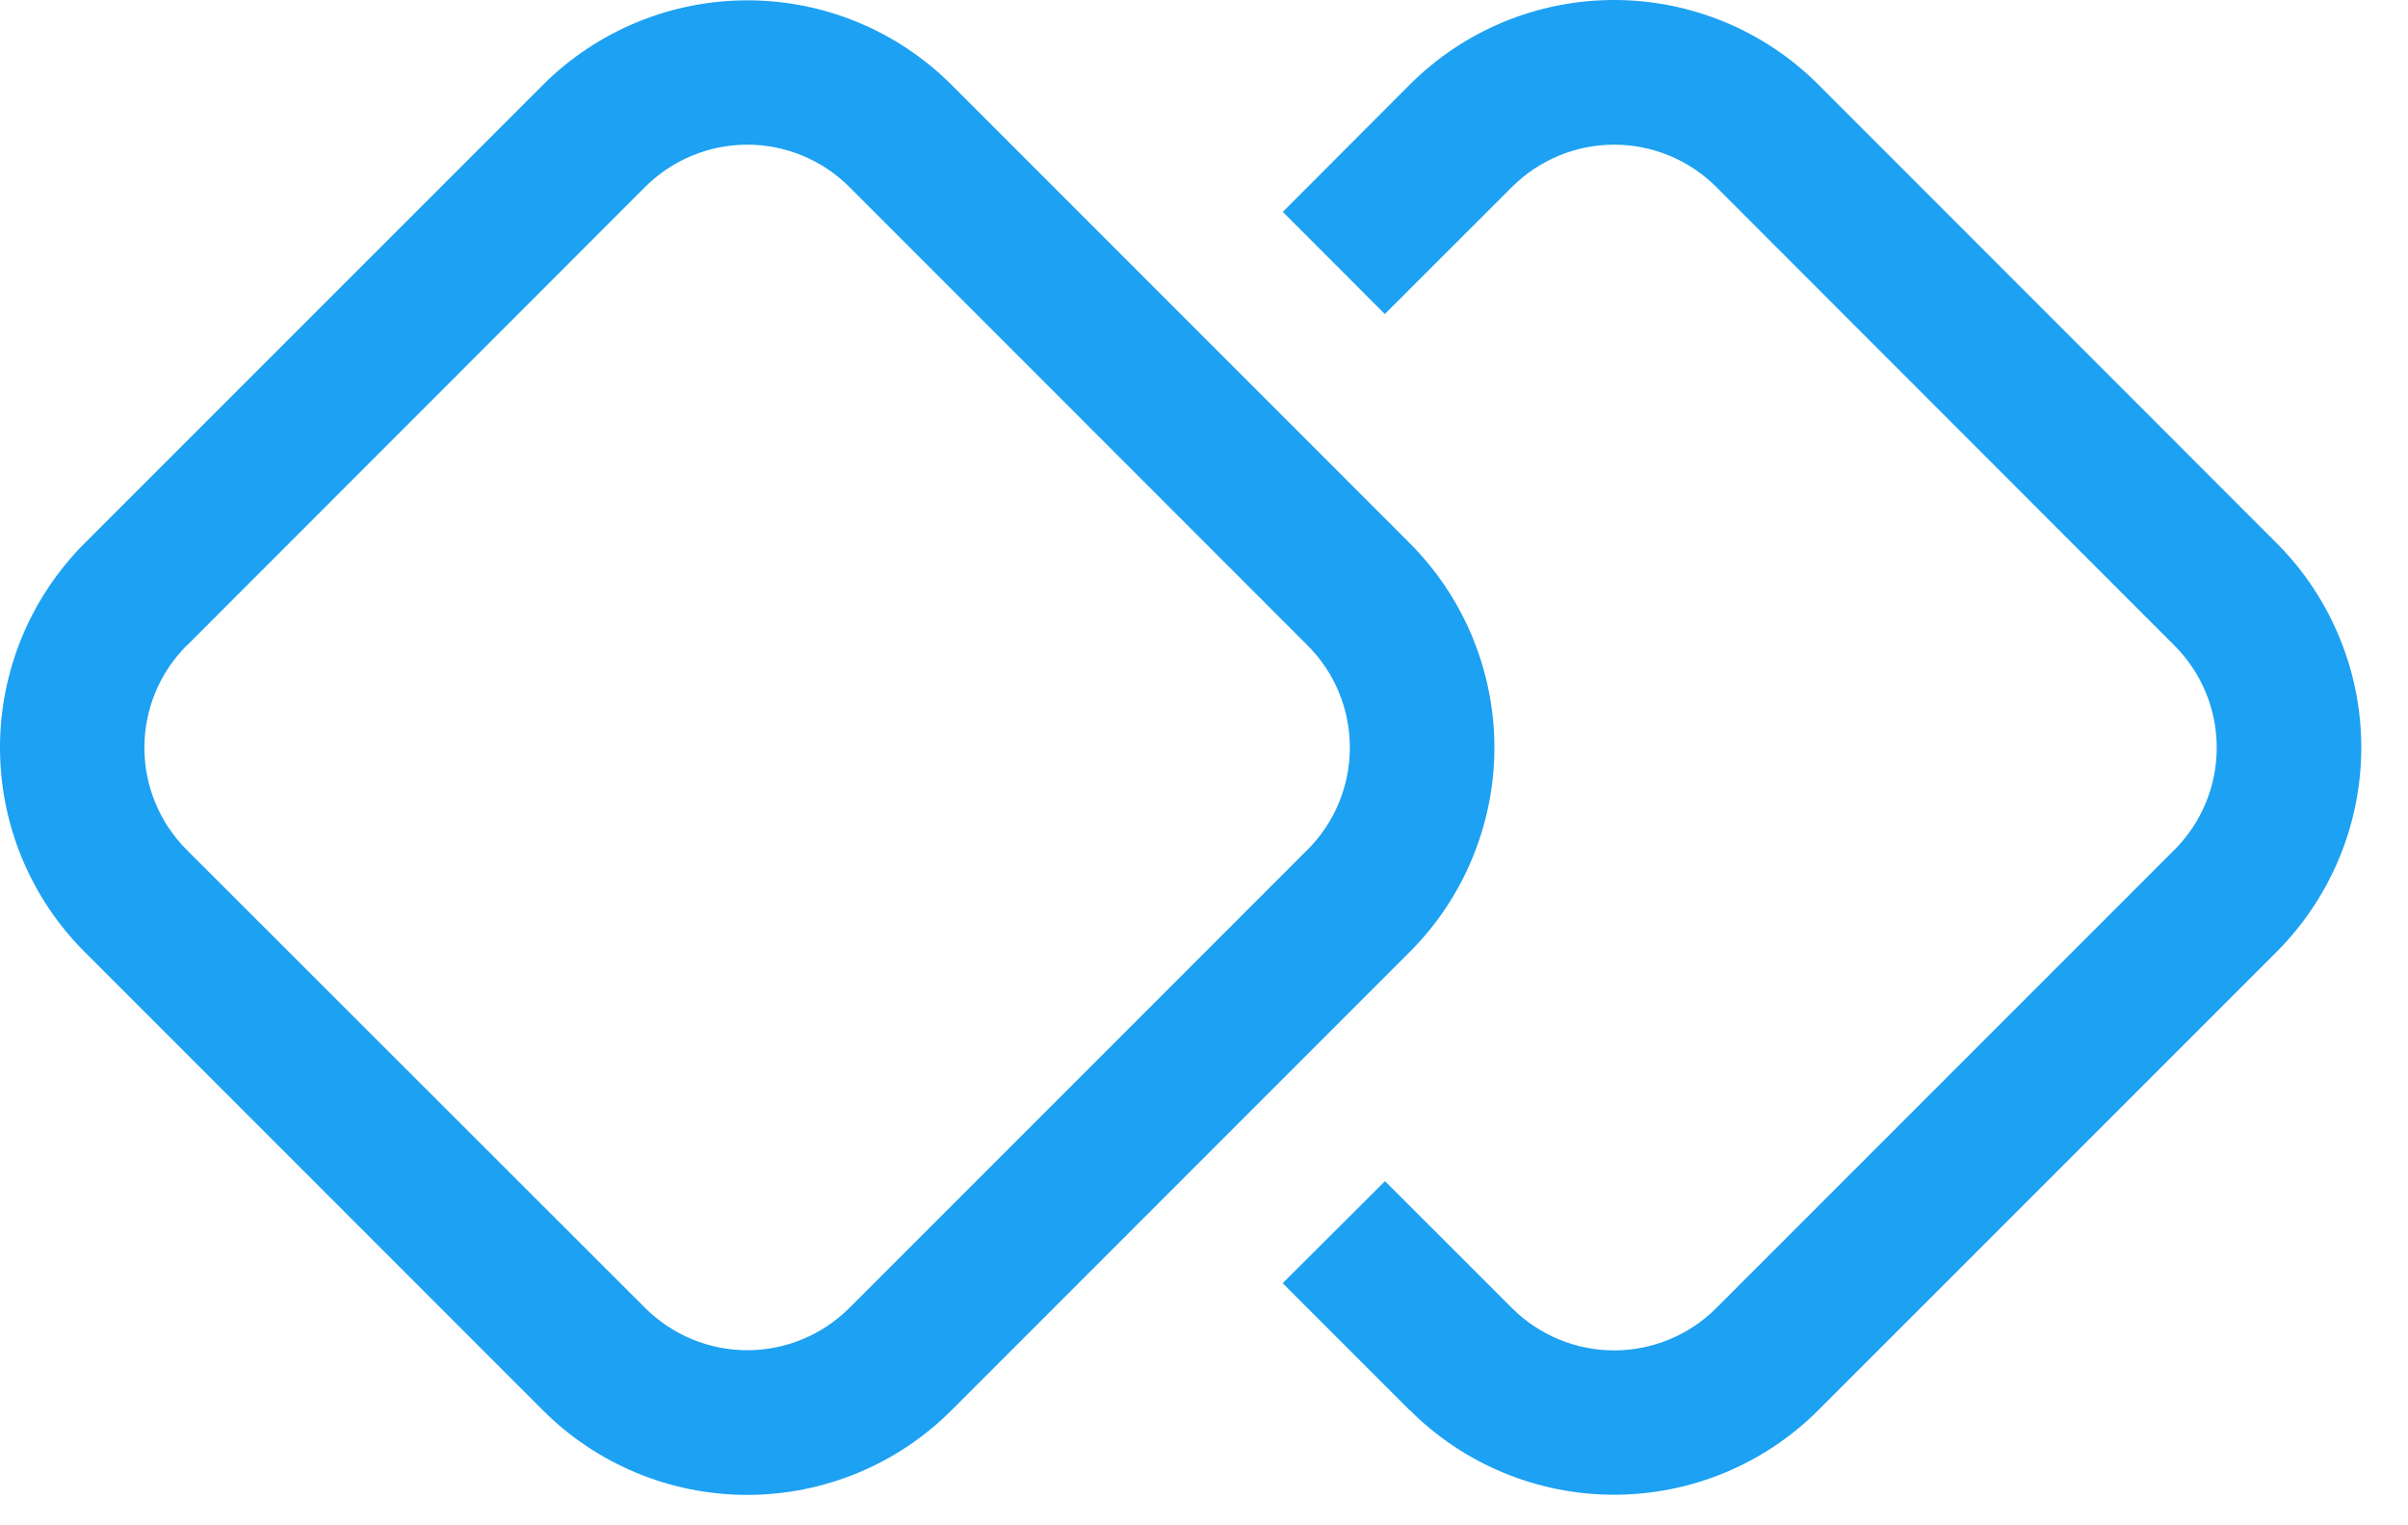 <svg xmlns="http://www.w3.org/2000/svg" width="30" height="19" viewBox="0 0 30 19" fill="none"><path d="M6.763 1.059L1.055 6.766C0.72 7.101 0.455 7.498 0.274 7.934C0.093 8.371 0 8.84 0 9.312C0 9.785 0.093 10.254 0.274 10.69C0.455 11.127 0.72 11.524 1.055 11.858L6.763 17.566C7.097 17.901 7.494 18.166 7.931 18.347C8.368 18.528 8.836 18.621 9.309 18.621C9.782 18.621 10.25 18.528 10.687 18.347C11.124 18.166 11.521 17.901 11.855 17.566L17.563 11.858C17.897 11.524 18.163 11.127 18.343 10.69C18.524 10.254 18.618 9.785 18.618 9.312C18.618 8.84 18.524 8.371 18.343 7.934C18.163 7.498 17.897 7.101 17.563 6.766L11.857 1.059C11.522 0.724 11.126 0.459 10.689 0.278C10.252 0.097 9.784 0.004 9.311 0.004C8.838 0.004 8.37 0.097 7.933 0.278C7.496 0.459 7.097 0.724 6.763 1.059ZM2.328 8.041L8.037 2.329C8.375 1.992 8.832 1.802 9.31 1.802C9.787 1.802 10.245 1.992 10.582 2.329L16.29 8.039C16.628 8.376 16.817 8.834 16.817 9.312C16.817 9.789 16.628 10.247 16.29 10.584L10.582 16.292C10.245 16.629 9.787 16.819 9.31 16.819C8.832 16.819 8.375 16.629 8.037 16.292L2.326 10.586C1.988 10.248 1.799 9.791 1.799 9.313C1.799 8.836 1.988 8.378 2.326 8.041H2.328ZM17.564 17.568L15.98 15.984L17.255 14.713L18.837 16.294C19.175 16.631 19.632 16.821 20.11 16.821C20.587 16.821 21.045 16.631 21.382 16.294L27.09 10.586C27.428 10.248 27.617 9.791 27.617 9.313C27.617 8.836 27.428 8.378 27.09 8.041L21.382 2.329C21.045 1.992 20.587 1.802 20.11 1.802C19.632 1.802 19.175 1.992 18.837 2.329L17.253 3.912L15.982 2.639L17.563 1.055C17.897 0.72 18.294 0.455 18.731 0.274C19.168 0.093 19.636 0 20.109 0C20.582 0 21.05 0.093 21.487 0.274C21.924 0.455 22.321 0.72 22.655 1.055L28.363 6.765C28.697 7.099 28.962 7.496 29.143 7.933C29.325 8.37 29.418 8.838 29.418 9.311C29.418 9.784 29.325 10.252 29.143 10.689C28.962 11.126 28.697 11.522 28.363 11.857L22.655 17.564C22.321 17.899 21.924 18.164 21.487 18.345C21.05 18.526 20.582 18.619 20.109 18.619C19.636 18.619 19.168 18.526 18.731 18.345C18.294 18.164 17.897 17.899 17.563 17.564L17.564 17.568Z" fill="#1DA1F2"></path></svg>